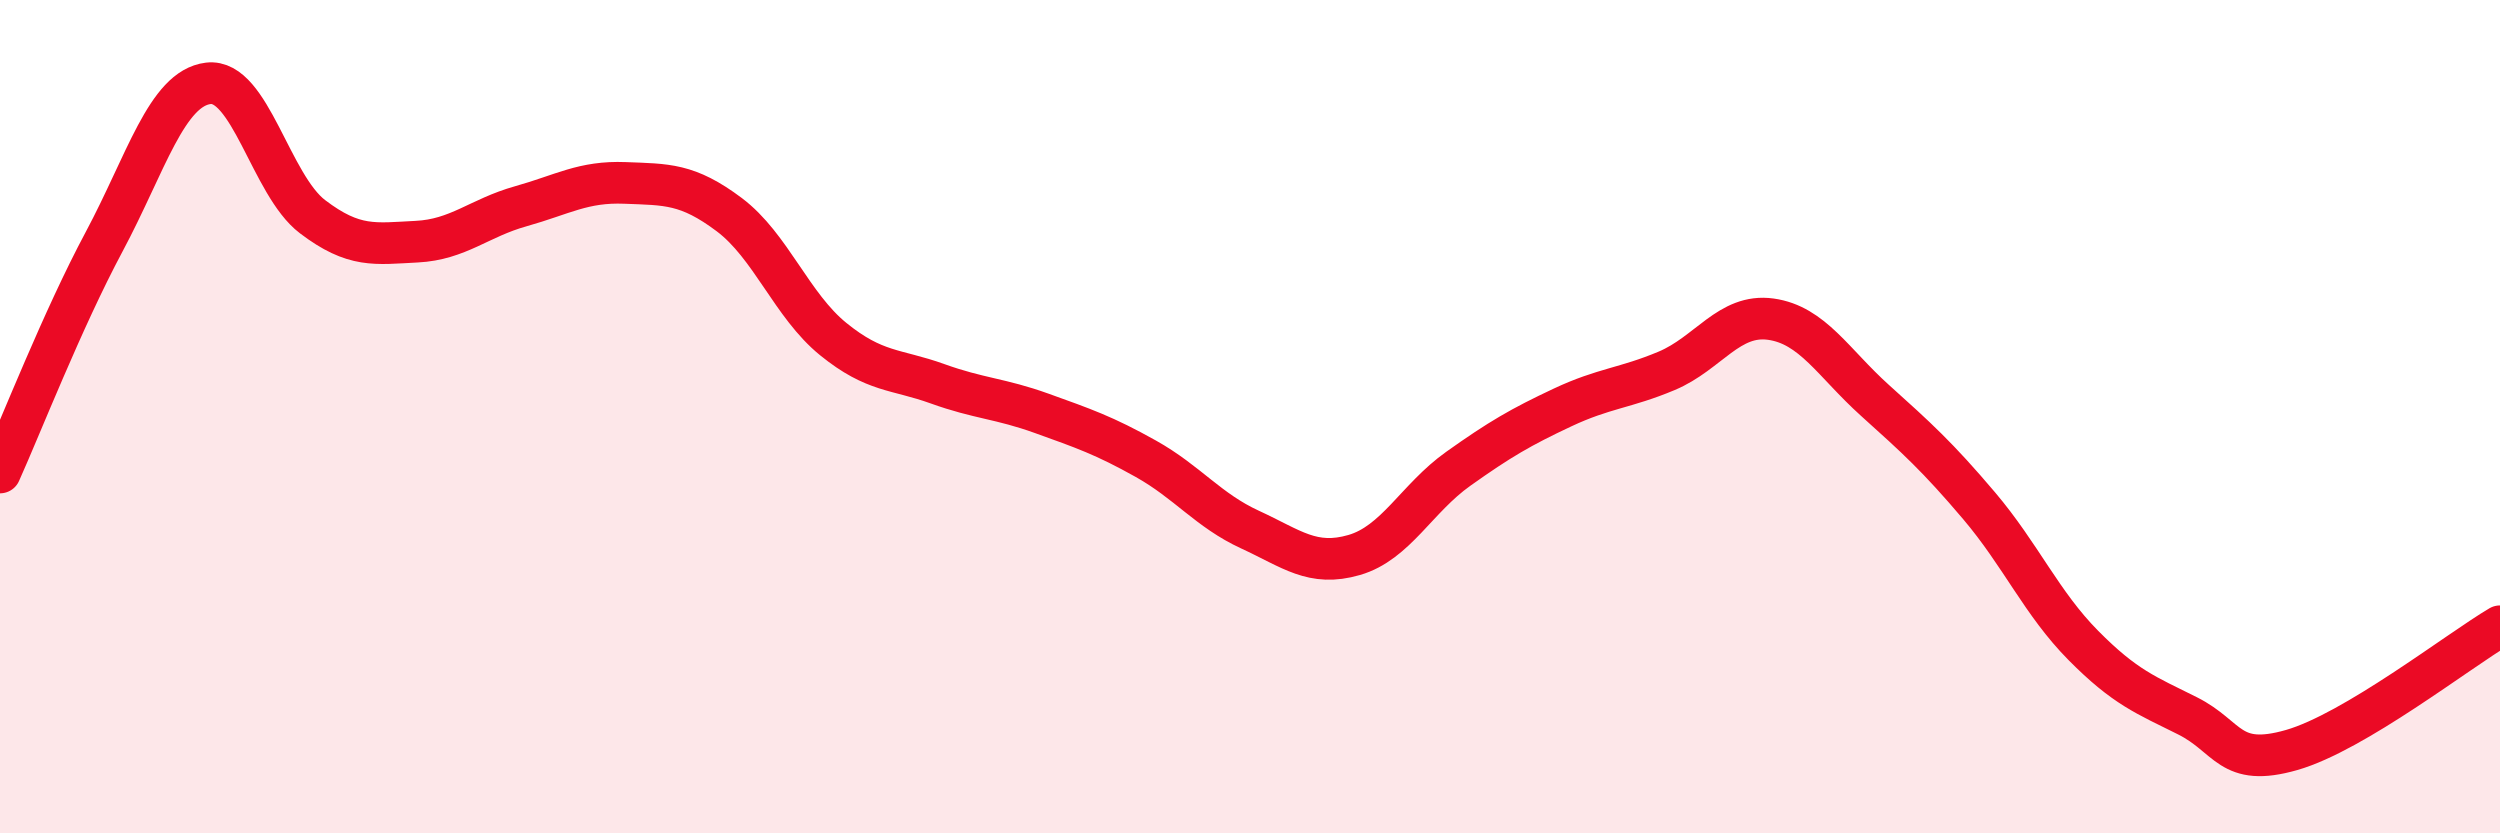 
    <svg width="60" height="20" viewBox="0 0 60 20" xmlns="http://www.w3.org/2000/svg">
      <path
        d="M 0,11.34 C 0.5,10.23 1.5,7.67 2.5,5.8 C 3.5,3.93 4,2.12 5,2 C 6,1.88 6.5,4.44 7.5,5.2 C 8.5,5.96 9,5.85 10,5.8 C 11,5.75 11.5,5.23 12.5,4.95 C 13.5,4.67 14,4.35 15,4.39 C 16,4.43 16.5,4.4 17.5,5.15 C 18.5,5.9 19,7.33 20,8.14 C 21,8.95 21.5,8.85 22.5,9.21 C 23.5,9.57 24,9.56 25,9.92 C 26,10.28 26.5,10.45 27.5,11.01 C 28.5,11.57 29,12.25 30,12.71 C 31,13.17 31.5,13.61 32.5,13.32 C 33.5,13.03 34,11.96 35,11.25 C 36,10.54 36.5,10.25 37.5,9.78 C 38.5,9.31 39,9.32 40,8.9 C 41,8.48 41.5,7.52 42.5,7.66 C 43.5,7.8 44,8.71 45,9.61 C 46,10.51 46.5,10.96 47.5,12.14 C 48.5,13.32 49,14.48 50,15.49 C 51,16.5 51.5,16.68 52.5,17.18 C 53.5,17.68 53.5,18.43 55,18 C 56.5,17.57 59,15.62 60,15.03L60 20L0 20Z"
        fill="#EB0A25"
        opacity="0.1"
        stroke-linecap="round"
        stroke-linejoin="round"
      />
      <path
        d="M 0,11.34 C 0.5,10.23 1.5,7.67 2.5,5.8 C 3.5,3.93 4,2.12 5,2 C 6,1.88 6.5,4.44 7.5,5.2 C 8.5,5.96 9,5.85 10,5.8 C 11,5.75 11.5,5.23 12.5,4.95 C 13.5,4.67 14,4.35 15,4.39 C 16,4.43 16.5,4.4 17.5,5.15 C 18.5,5.9 19,7.33 20,8.14 C 21,8.95 21.5,8.85 22.5,9.21 C 23.5,9.57 24,9.56 25,9.92 C 26,10.28 26.5,10.45 27.5,11.01 C 28.5,11.57 29,12.25 30,12.71 C 31,13.17 31.5,13.61 32.5,13.32 C 33.5,13.03 34,11.96 35,11.25 C 36,10.54 36.5,10.25 37.5,9.78 C 38.5,9.31 39,9.32 40,8.9 C 41,8.48 41.5,7.52 42.5,7.66 C 43.5,7.8 44,8.71 45,9.61 C 46,10.51 46.5,10.96 47.5,12.14 C 48.5,13.32 49,14.48 50,15.49 C 51,16.5 51.5,16.68 52.5,17.18 C 53.5,17.68 53.5,18.43 55,18 C 56.5,17.57 59,15.62 60,15.03"
        stroke="#EB0A25"
        stroke-width="1"
        fill="none"
        stroke-linecap="round"
        stroke-linejoin="round"
      />
    </svg>
  